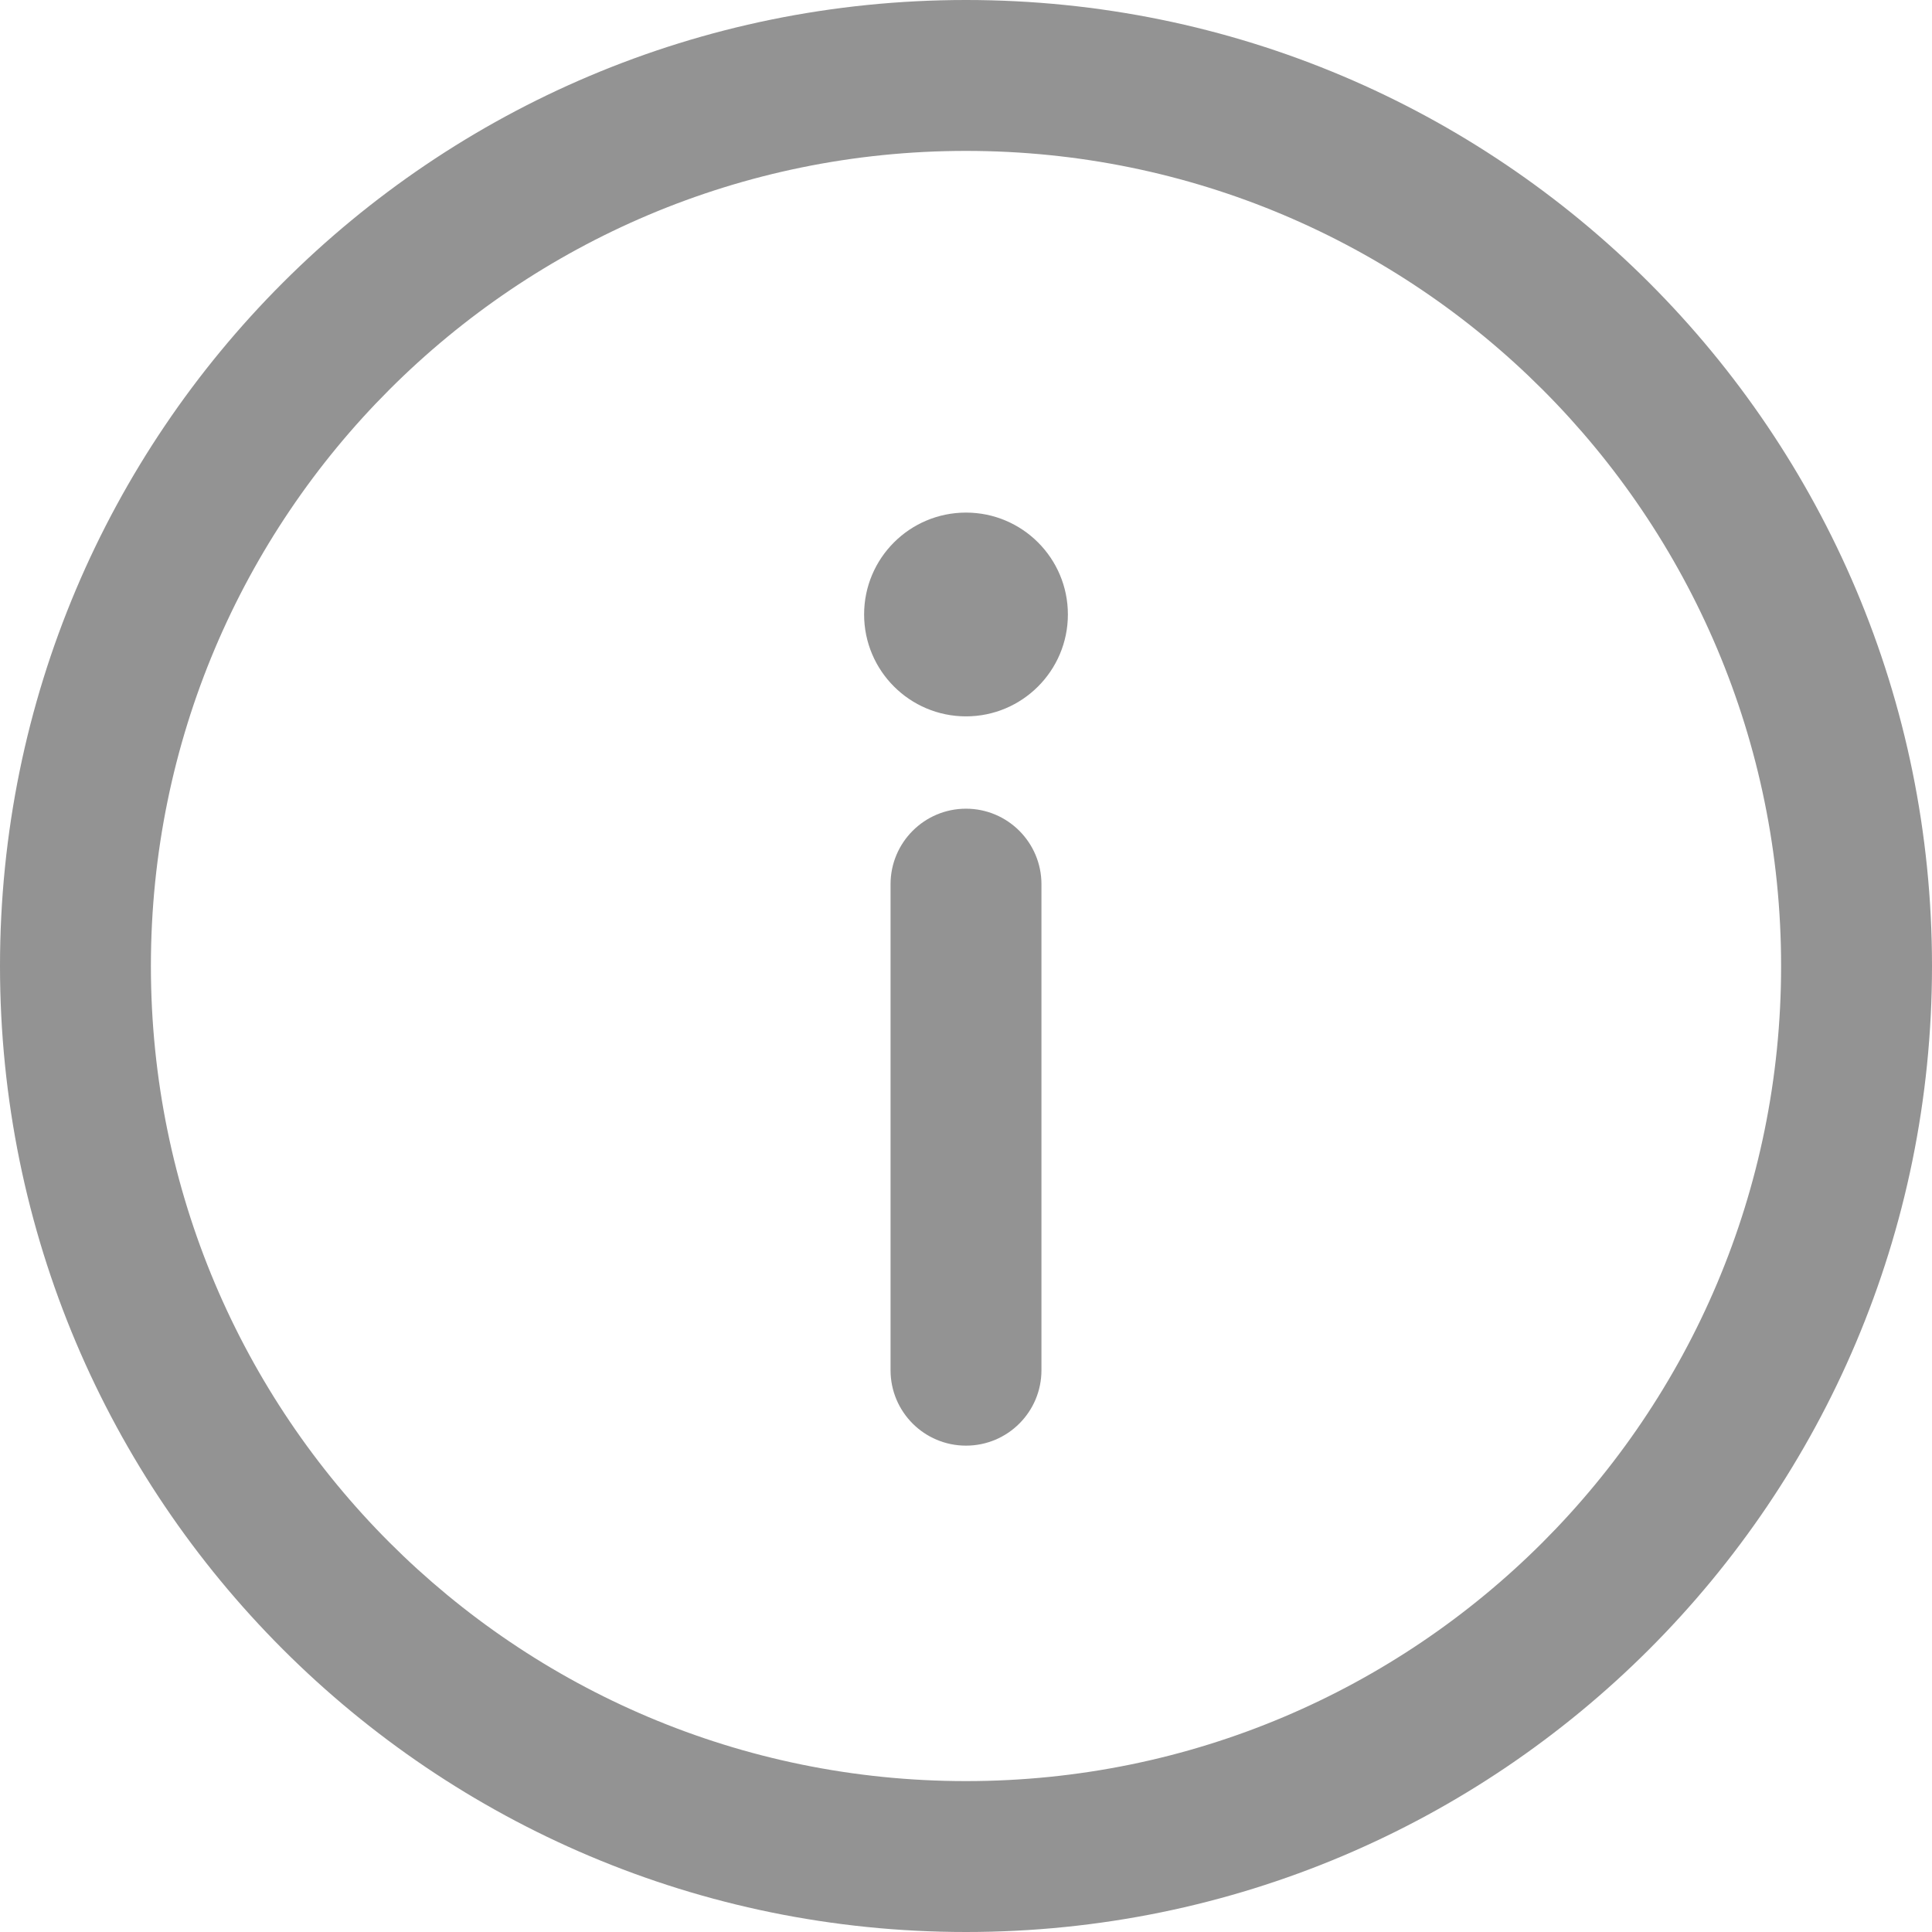 <svg width="19" height="19" viewBox="0 0 19 19" fill="none" xmlns="http://www.w3.org/2000/svg">
<path d="M9.5 0C4.249 0 0 4.249 0 9.5C0 14.751 4.249 19 9.5 19C14.751 19 19 14.751 19 9.5C19 4.249 14.751 0 9.5 0ZM9.5 17.516C5.069 17.516 1.484 13.93 1.484 9.5C1.484 5.069 5.07 1.484 9.5 1.484C13.931 1.484 17.516 5.07 17.516 9.5C17.516 13.931 13.93 17.516 9.5 17.516Z" fill="#939393"/>
<path d="M9.5 7.953C9.09 7.953 8.758 8.286 8.758 8.696V13.475C8.758 13.885 9.09 14.217 9.5 14.217C9.91 14.217 10.242 13.885 10.242 13.475V8.696C10.242 8.286 9.91 7.953 9.5 7.953Z" fill="#939393"/>
<path d="M9.5 7.045C10.053 7.045 10.502 6.596 10.502 6.043C10.502 5.489 10.053 5.041 9.5 5.041C8.947 5.041 8.498 5.489 8.498 6.043C8.498 6.596 8.947 7.045 9.5 7.045Z" fill="#939393"/>
</svg>

